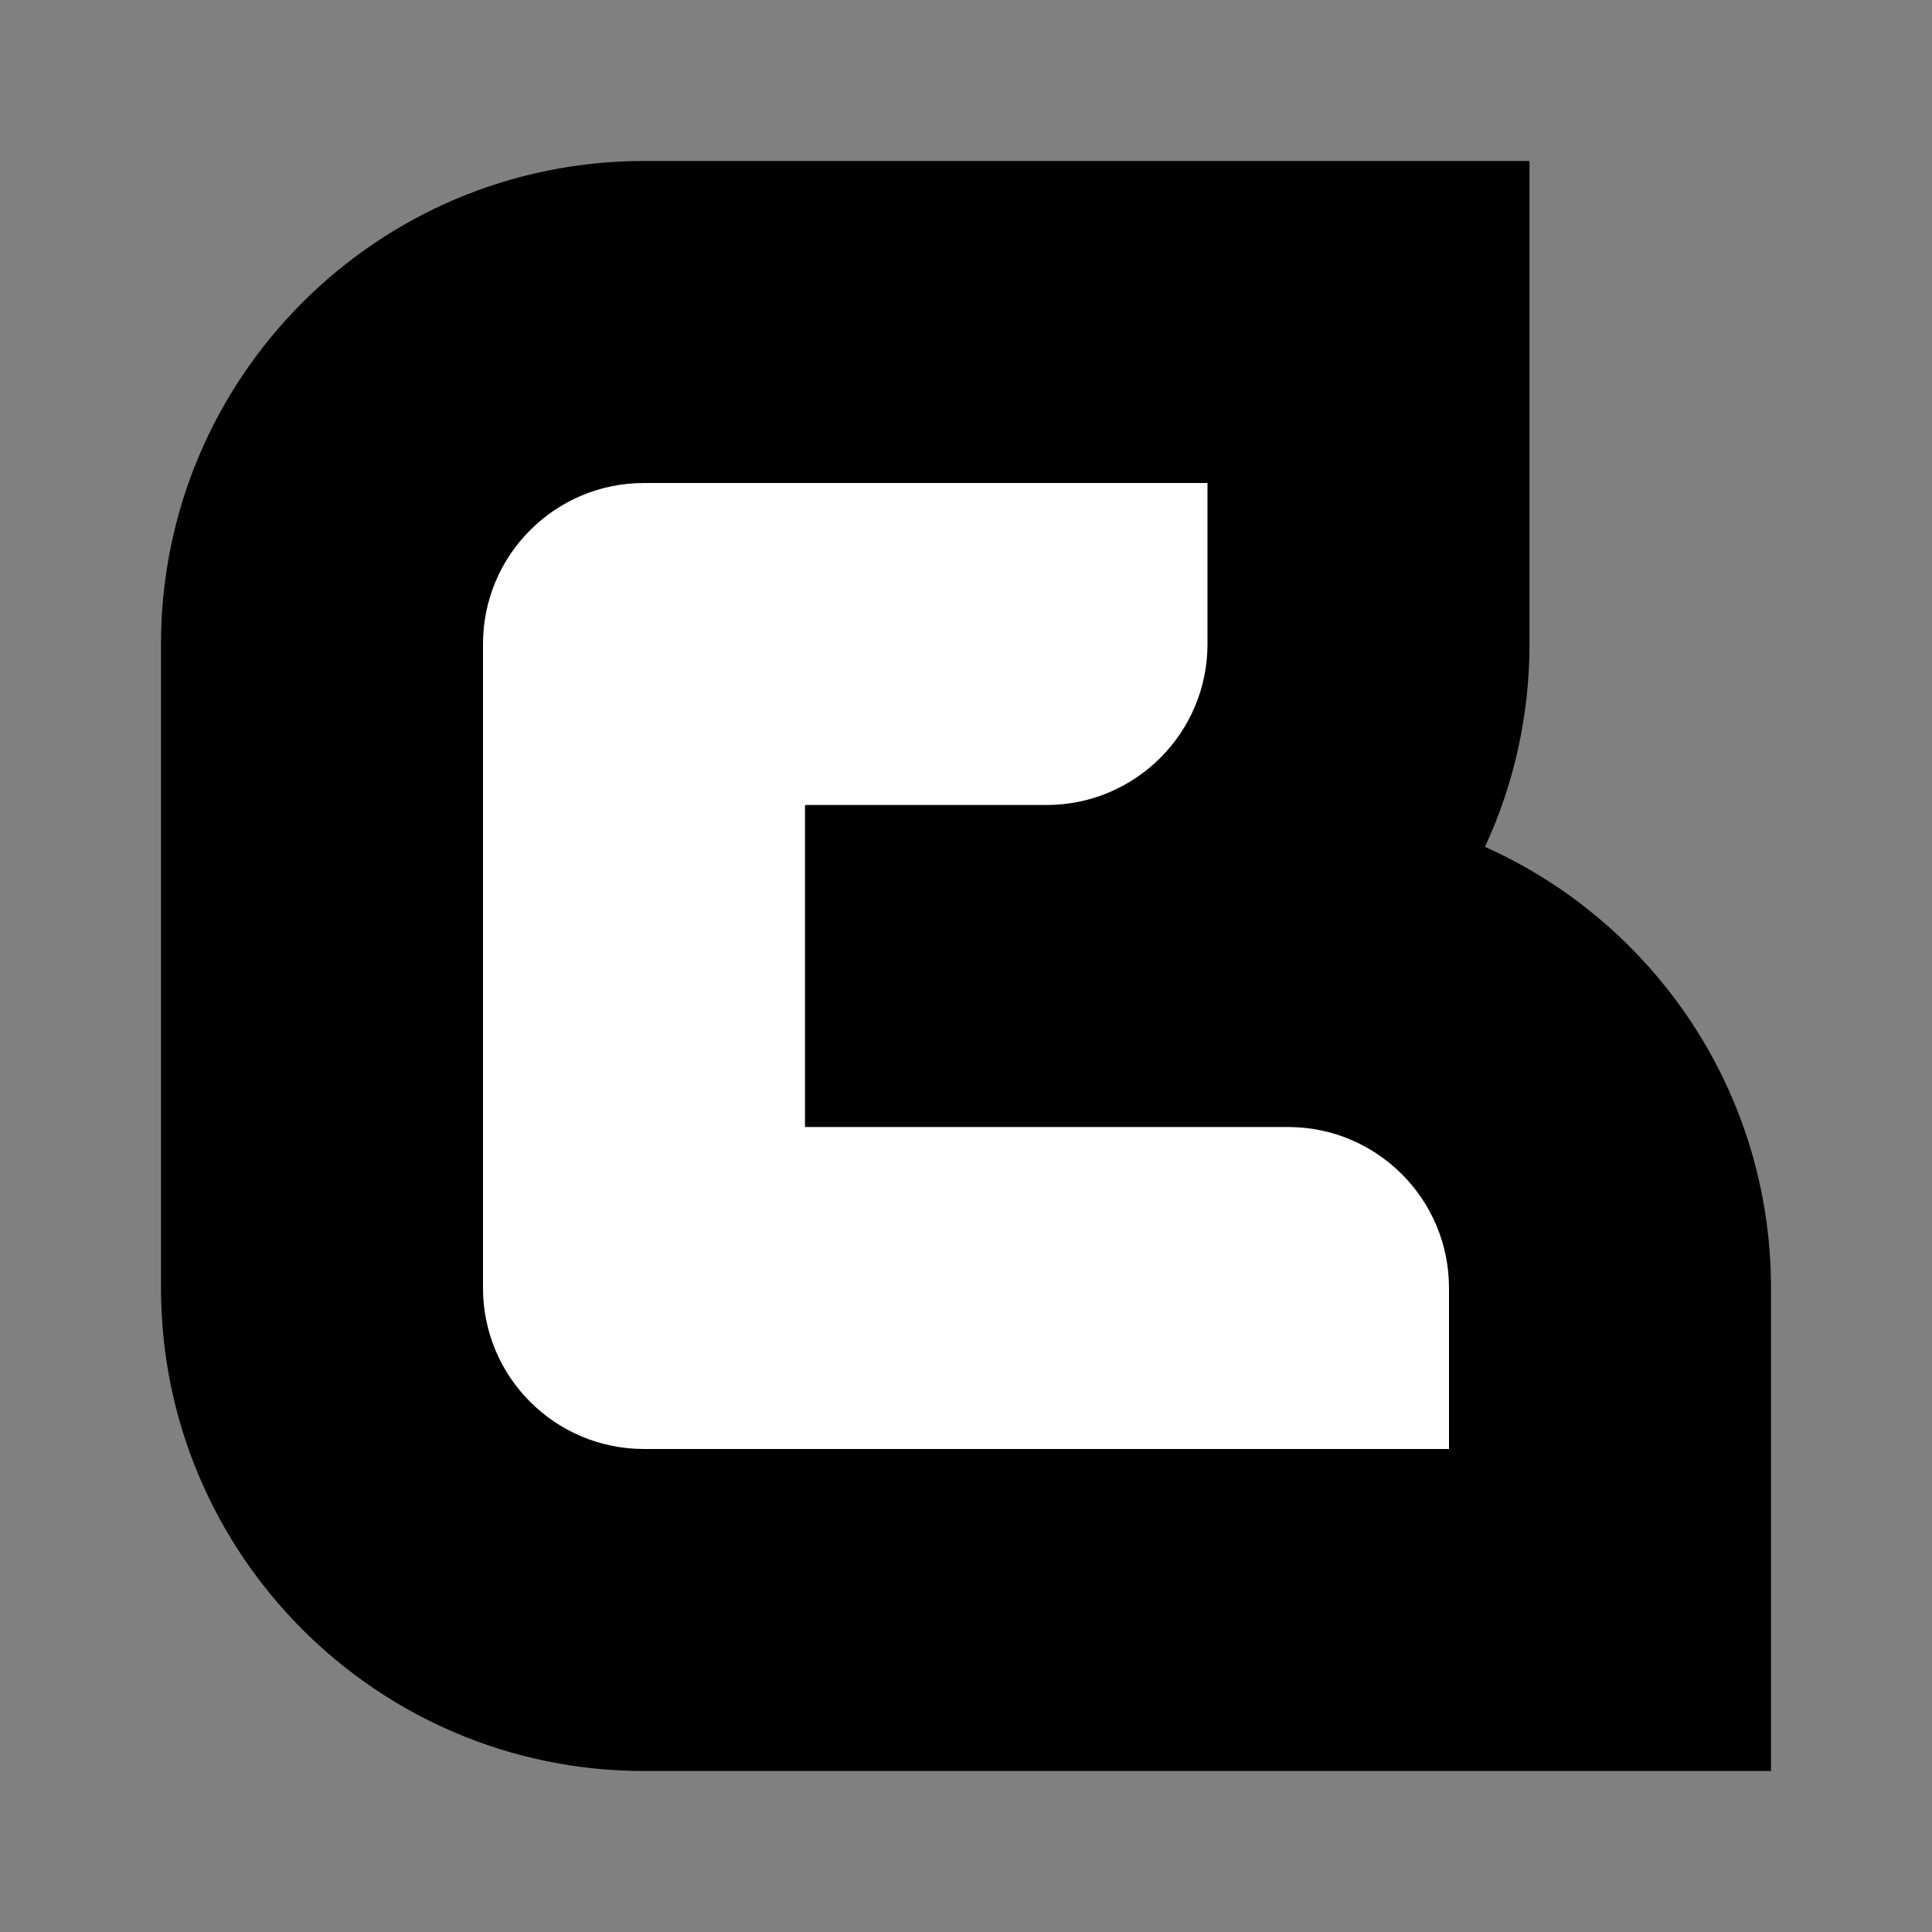 <svg xmlns="http://www.w3.org/2000/svg" version="1.1" xmlns:xlink="http://www.w3.org/1999/xlink" xmlns:svgjs="http://svgjs.dev/svgjs" width="512" height="512"><rect width="100%" height="100%" fill="#808080" stroke="none"/><svg width="512" height="512" viewBox="0 0 512 512" fill="none" xmlns="http://www.w3.org/2000/svg">
<path d="M96 102.4H384L372.267 225.067L426.667 422.4H96V102.4Z" fill="white"></path>
<path fill-rule="evenodd" clip-rule="evenodd" d="M405.333 42.667V170.667C405.333 189.867 401.106 208.08 393.531 224.425C438.205 244.401 469.333 289.232 469.333 341.333V469.333H170.667C99.974 469.333 42.667 412.026 42.667 341.333V170.667C42.667 99.974 99.974 42.667 170.667 42.667H405.333ZM320 170.667C320 194.231 300.897 213.333 277.333 213.333H213.333V298.667H341.333C364.897 298.667 384 317.769 384 341.333V384H170.667C147.103 384 128 364.897 128 341.333V170.667C128 147.102 147.103 128 170.667 128H320V170.667Z" fill="black"></path>
</svg><style>@media (prefers-color-scheme: light) { :root { filter: none; } }
@media (prefers-color-scheme: dark) { :root { filter: none; } }
</style></svg>